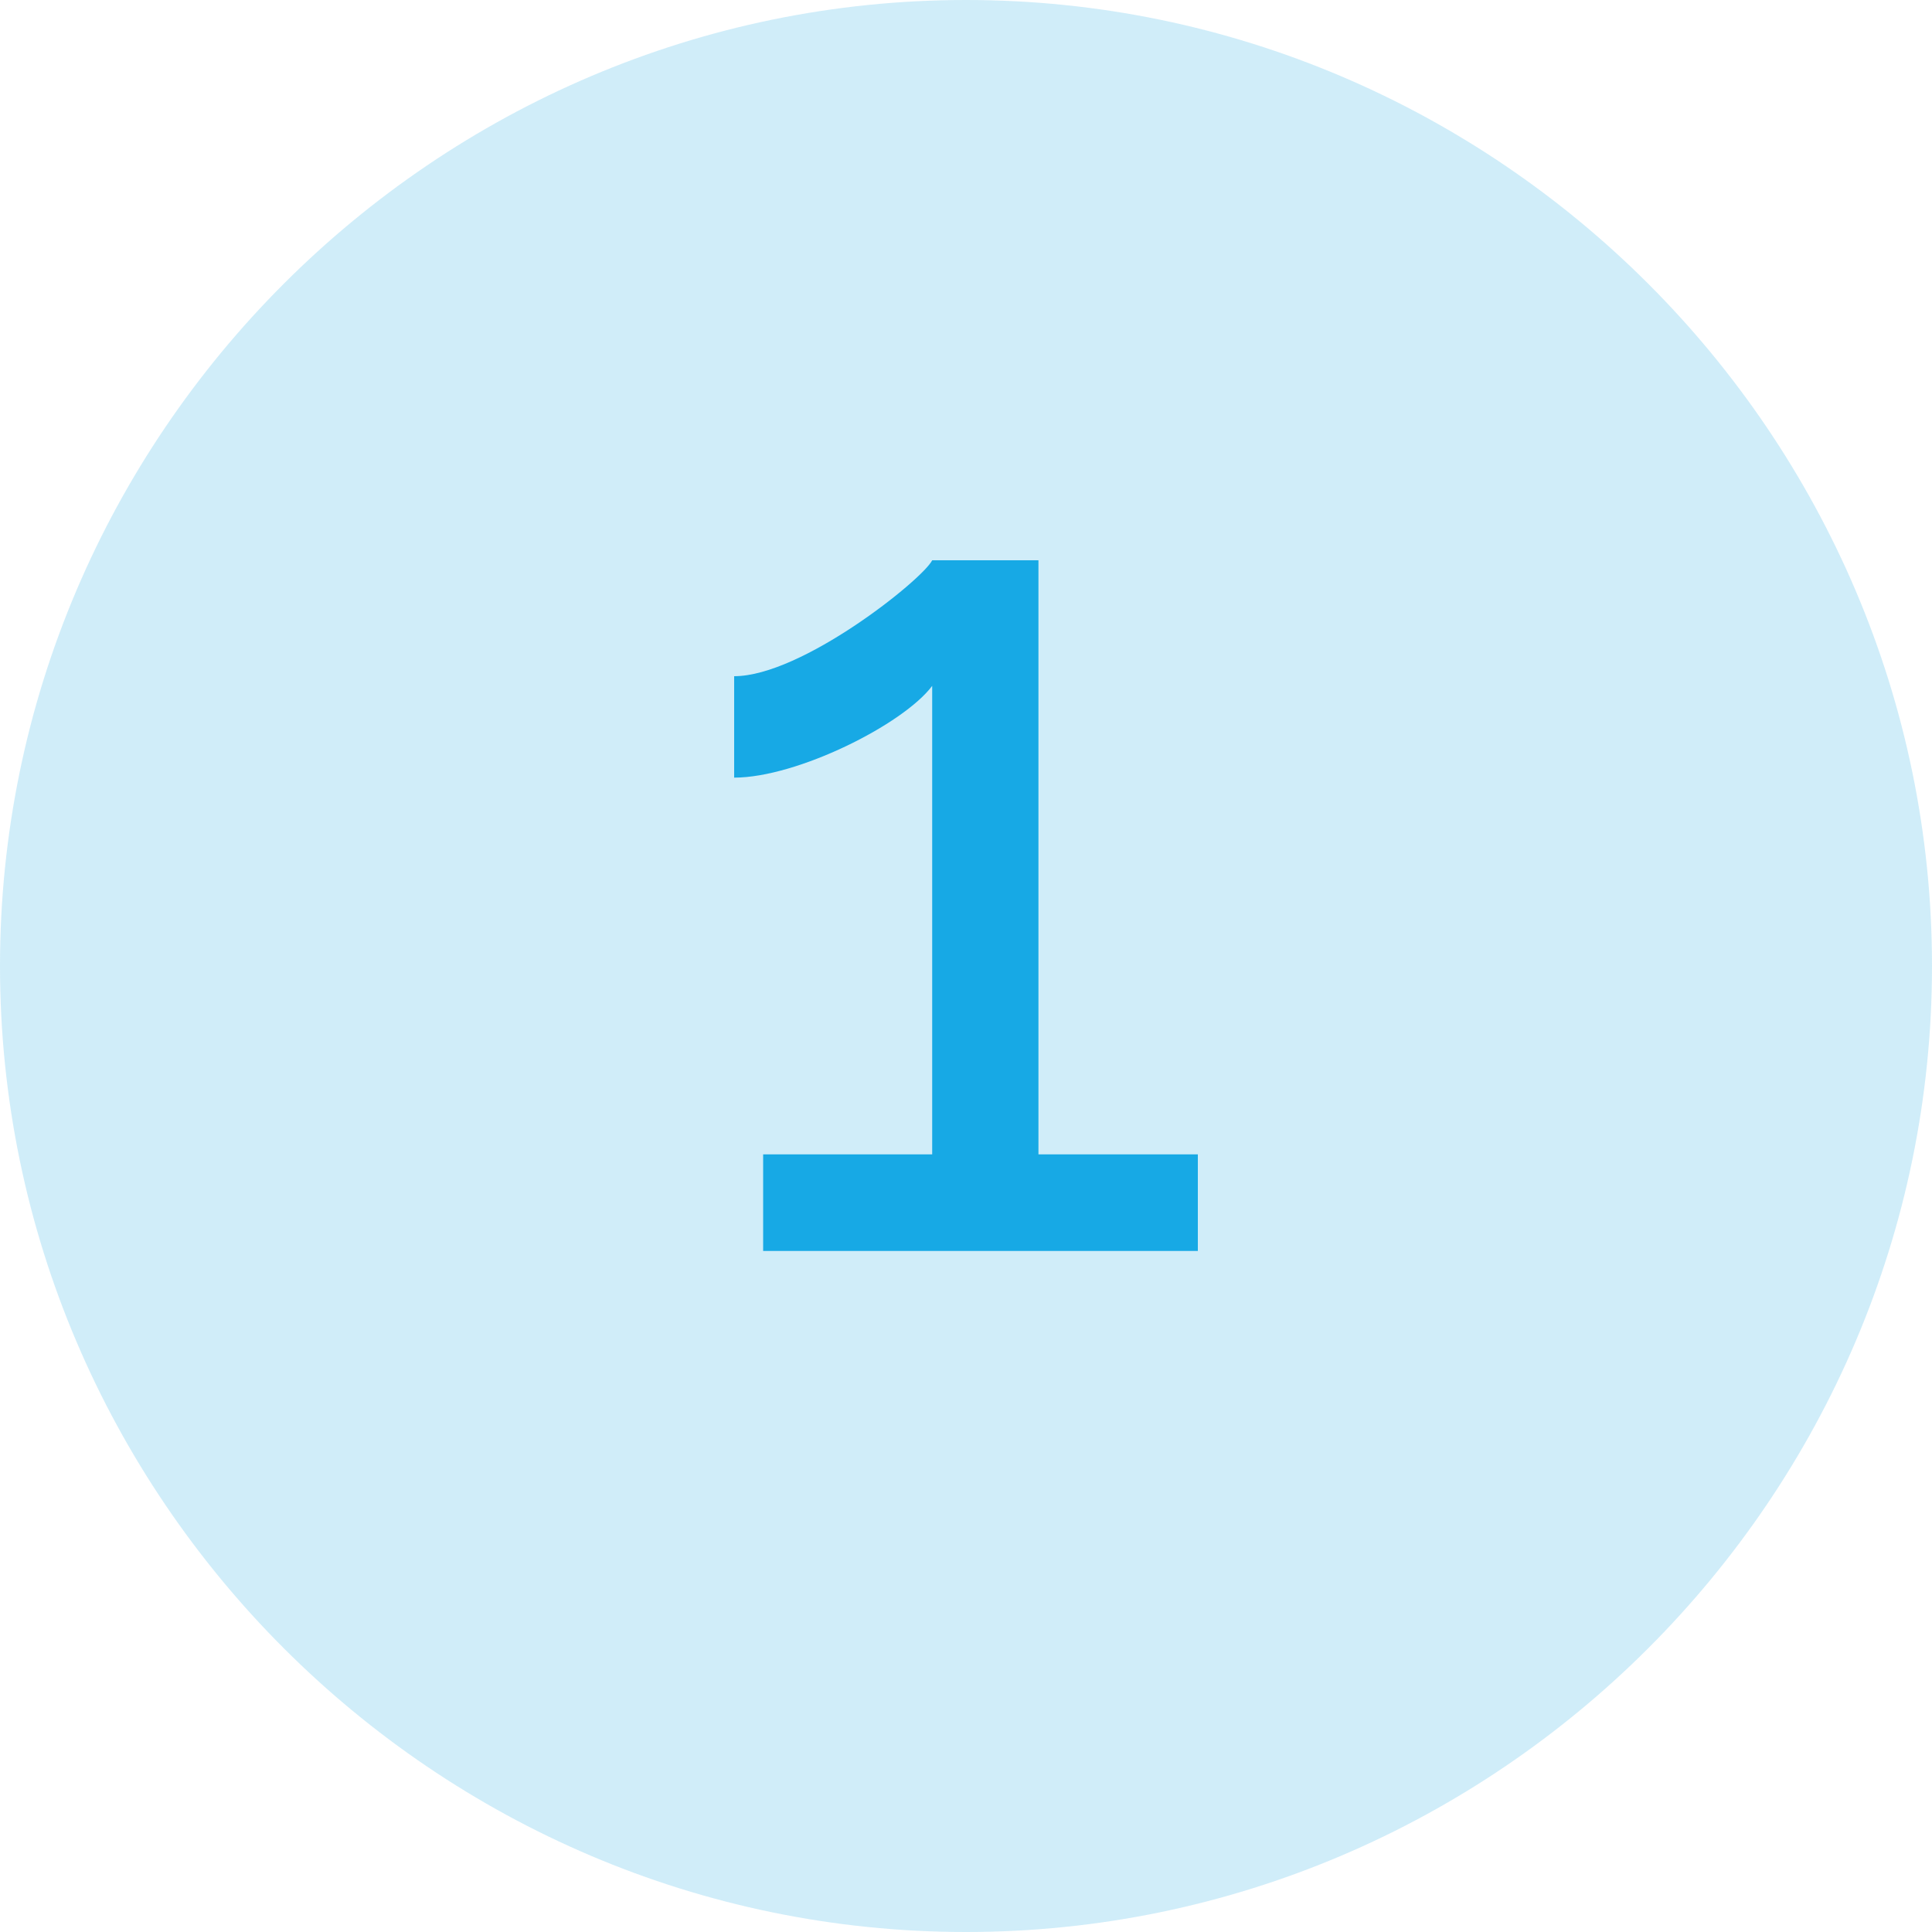 <?xml version="1.0" encoding="utf-8"?>
<!-- Generator: Adobe Illustrator 24.0.0, SVG Export Plug-In . SVG Version: 6.00 Build 0)  -->
<svg version="1.1" id="Composant_1_1" xmlns="http://www.w3.org/2000/svg" xmlns:xlink="http://www.w3.org/1999/xlink" x="0px"
	 y="0px" viewBox="0 0 40 40" style="enable-background:new 0 0 40 40;" xml:space="preserve">
<style type="text/css">
	.st0{opacity:0.2;fill:#17A9E5;enable-background:new    ;}
	.st1{enable-background:new    ;}
	.st2{fill:#17A9E5;}
</style>
<path id="Rectangle_32" class="st0" d="M20,0L20,0c11,0,20,9,20,20l0,0c0,11-9,20-20,20l0,0C9,40,0,31,0,20l0,0C0,9,9,0,20,0z"/>
<g class="st1">
	<path class="st2" d="M24.8,23.9v2h-9v-2h3.5v-9.7c-0.6,0.8-2.8,1.9-4.1,1.9V14c1.4,0,3.9-2,4.1-2.4h2.2v12.3H24.8z"/>
</g>
</svg>
